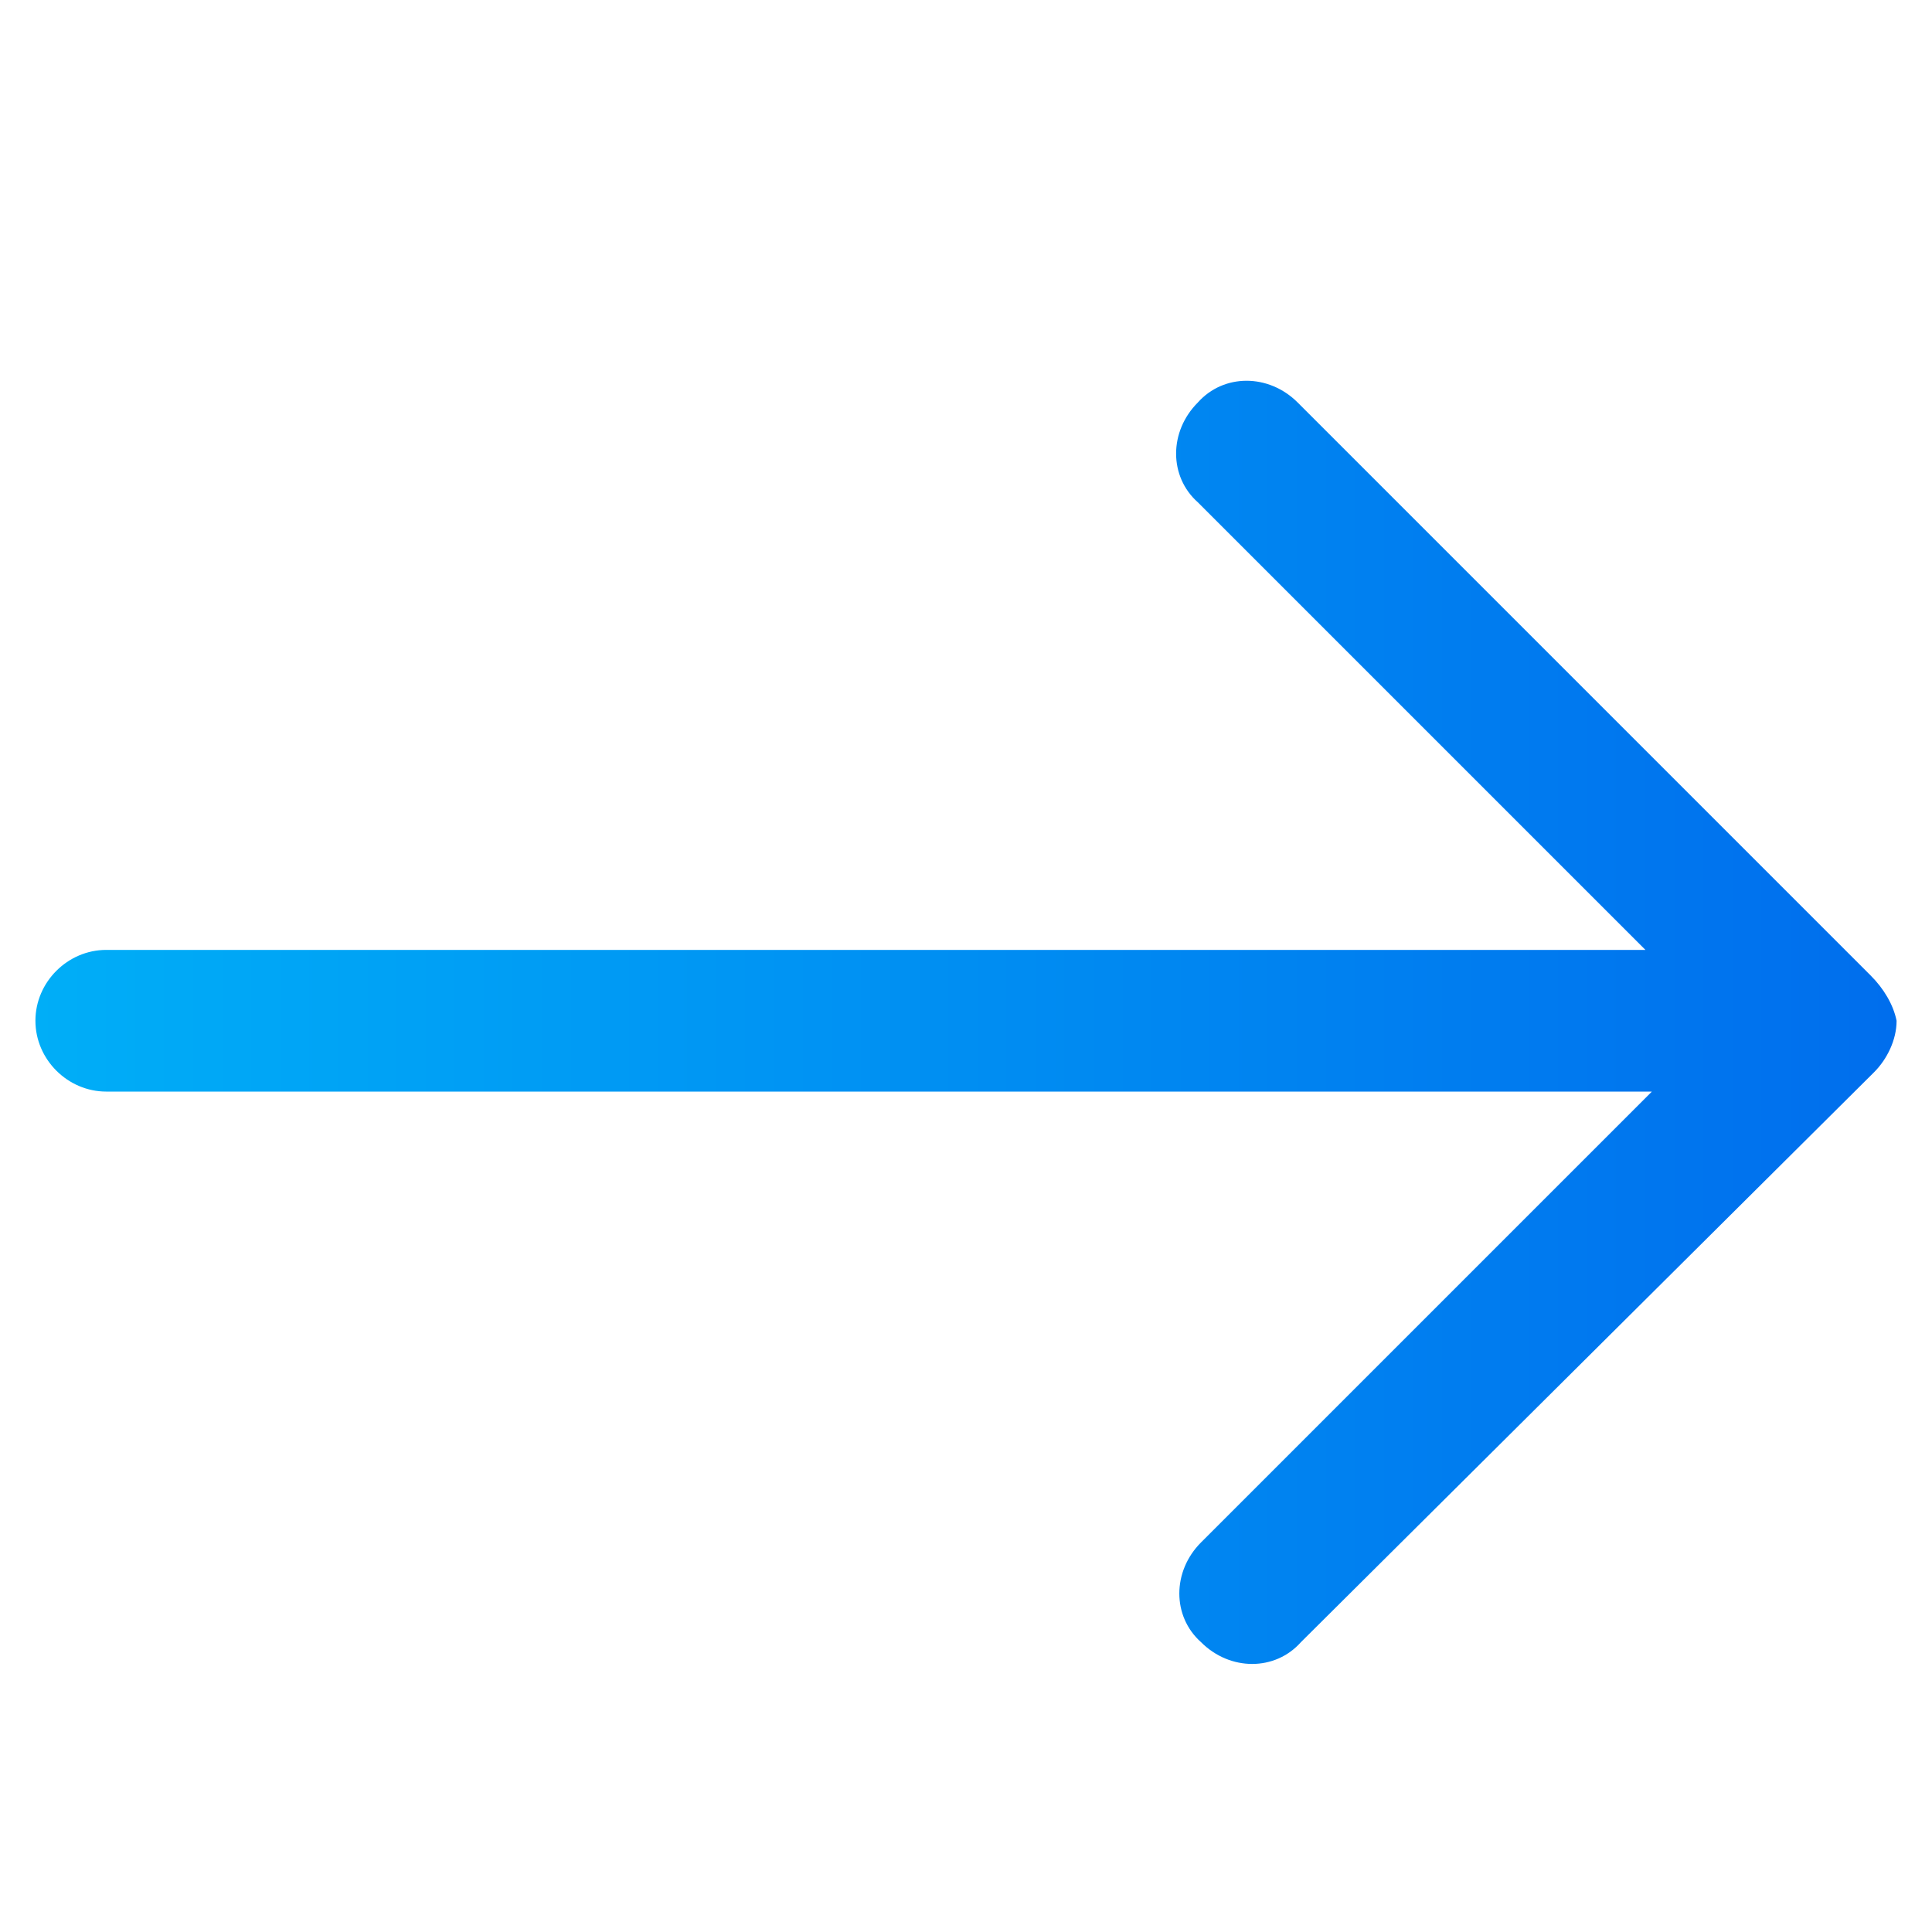 <?xml version="1.0" encoding="utf-8"?>
<!-- Generator: Adobe Illustrator 25.0.0, SVG Export Plug-In . SVG Version: 6.00 Build 0)  -->
<svg version="1.1" id="图层_1" xmlns="http://www.w3.org/2000/svg" xmlns:xlink="http://www.w3.org/1999/xlink" x="0px" y="0px"
	 viewBox="0 0 60 60" style="enable-background:new 0 0 60 60;" xml:space="preserve">
<style type="text/css">
	.st0{fill:url(#SVGID_1_);}
</style>
<linearGradient id="SVGID_1_" gradientUnits="userSpaceOnUse" x1="1.037" y1="30.259" x2="58.763" y2="30.259" gradientTransform="matrix(1 0 0 -1 0 62)">
	<stop  offset="0" style="stop-color:#00AEF7"/>
	<stop  offset="1" style="stop-color:#006EED"/>
</linearGradient>
<path class="st0" d="M58.1,30.3L58,30.2L40.3,12.5c-0.9-0.9-2.3-0.9-3.1,0c-0.9,0.9-0.9,2.3,0,3.1l13.9,13.9H3.3
	c-1.2,0-2.2,1-2.2,2.2c0,1.2,1,2.2,2.2,2.2h48l-14,14c-0.9,0.9-0.9,2.3,0,3.1c0.9,0.9,2.3,0.9,3.1,0l17.8-17.7l0,0
	c0.4-0.4,0.7-1,0.7-1.6C58.8,31.2,58.5,30.7,58.1,30.3z"/>
</svg>
